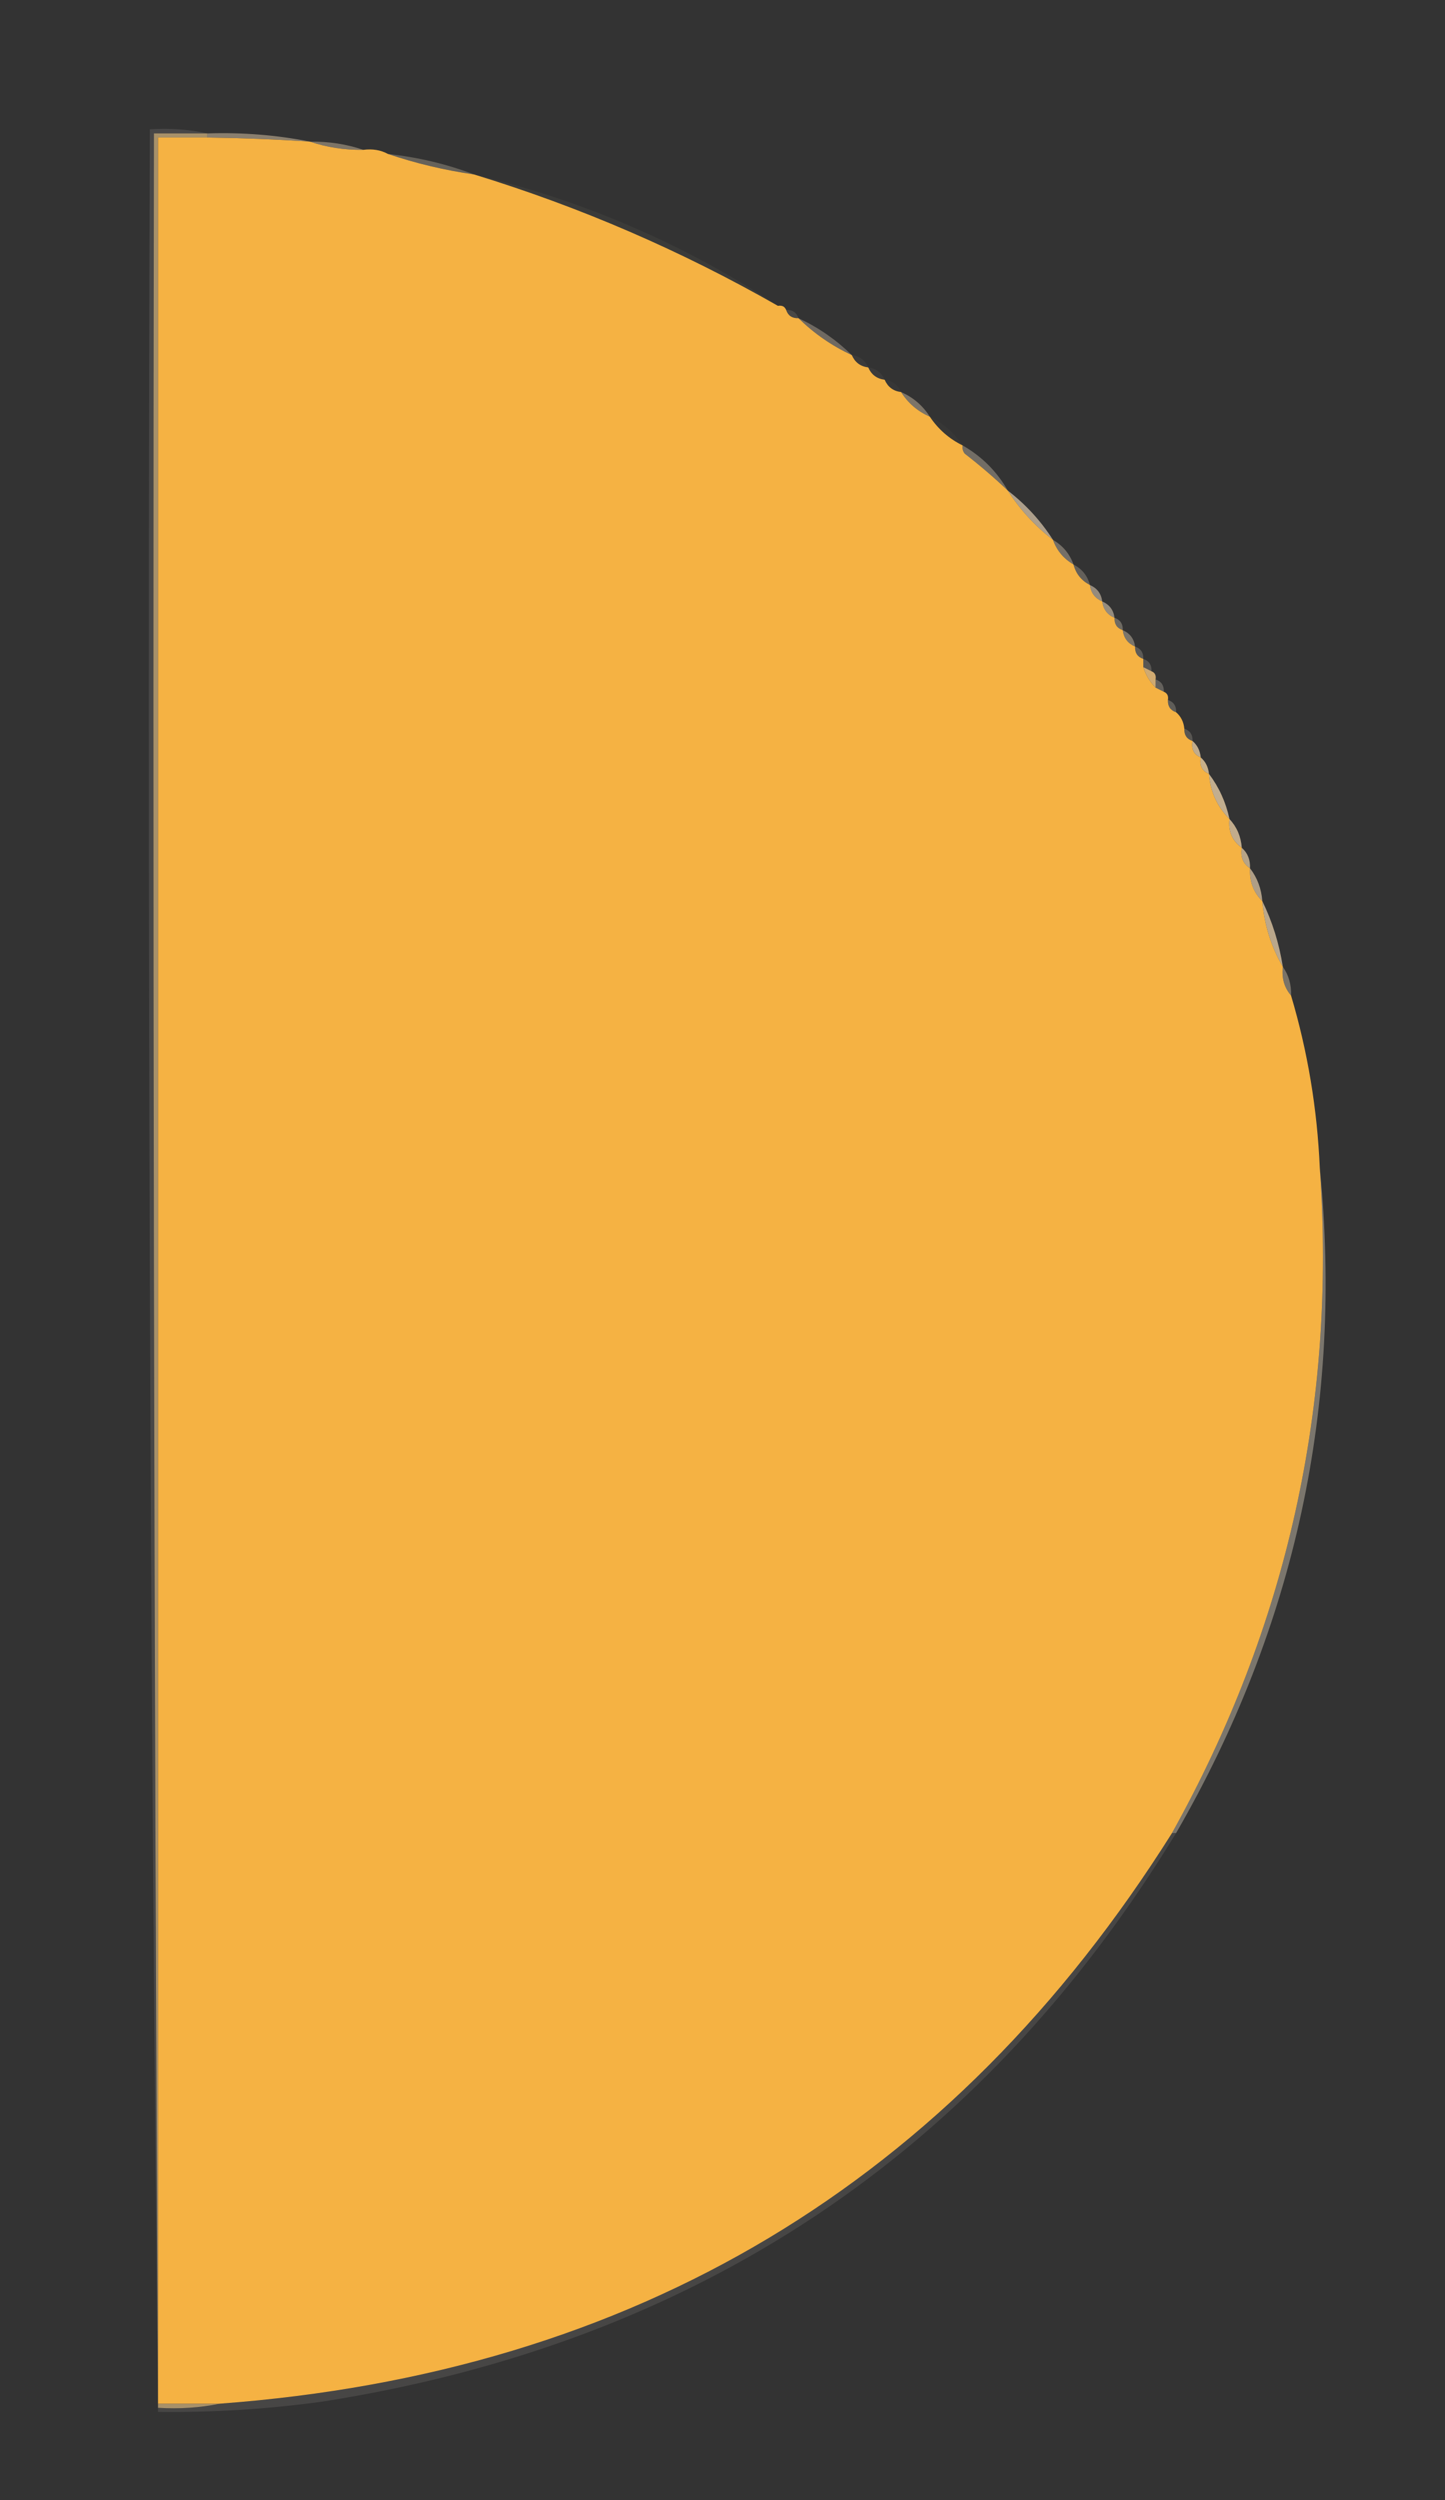<?xml version="1.0" encoding="UTF-8"?>
<svg xmlns="http://www.w3.org/2000/svg" xmlns:xlink="http://www.w3.org/1999/xlink" version="1.1" width="352px" height="609px" style="shape-rendering:geometricPrecision; text-rendering:geometricPrecision; image-rendering:optimizeQuality; fill-rule:evenodd; clip-rule:evenodd">
  <rect width="100%" height="100%" fill="#333333" stroke="none"/>
  <g>
    <path style="opacity:0.522" fill="#dbc6a5" d="M 50.5,33.5 C 50.5,33.167 50.5,32.833 50.5,32.5C 59.056,32.22 67.39,32.886 75.5,34.5C 67.177,33.945 58.844,33.612 50.5,33.5 Z"></path>
  </g>
  <g>
    <path style="opacity:0.114" fill="#eeebe4" d="M 50.5,32.5 C 46.167,32.5 41.833,32.5 37.5,32.5C 37.167,217.334 37.5,402.001 38.5,586.5C 38.5,586.833 38.5,587.167 38.5,587.5C 36.501,402.503 35.834,217.17 36.5,31.5C 41.363,31.18 46.03,31.514 50.5,32.5 Z"></path>
  </g>
  <g>
    <path style="opacity:0.596" fill="#f7d08d" d="M 50.5,32.5 C 50.5,32.833 50.5,33.167 50.5,33.5C 46.5,33.5 42.5,33.5 38.5,33.5C 38.5,217.5 38.5,401.5 38.5,585.5C 43.5,585.5 48.5,585.5 53.5,585.5C 48.695,586.487 43.695,586.821 38.5,586.5C 37.5,402.001 37.167,217.334 37.5,32.5C 41.833,32.5 46.167,32.5 50.5,32.5 Z"></path>
  </g>
  <g>
    <path style="opacity:1" fill="#f5b243" d="M 50.5,33.5 C 58.844,33.612 67.177,33.945 75.5,34.5C 79.591,35.895 83.924,36.562 88.5,36.5C 90.735,36.205 92.735,36.539 94.5,37.5C 101.24,39.785 108.24,41.452 115.5,42.5C 141.314,50.404 165.981,61.071 189.5,74.5C 190.492,74.328 191.158,74.662 191.5,75.5C 191.973,76.906 192.973,77.573 194.5,77.5C 198.302,81.237 202.635,84.237 207.5,86.5C 208.262,88.262 209.596,89.262 211.5,89.5C 212.262,91.262 213.596,92.262 215.5,92.5C 216.262,94.262 217.596,95.262 219.5,95.5C 221.193,98.19 223.527,100.19 226.5,101.5C 228.569,104.573 231.236,106.906 234.5,108.5C 234.369,109.239 234.536,109.906 235,110.5C 238.667,113.336 242.167,116.336 245.5,119.5C 248.436,124.105 252.102,128.105 256.5,131.5C 257.419,134.089 259.086,136.089 261.5,137.5C 262.08,139.749 263.413,141.415 265.5,142.5C 265.738,144.404 266.738,145.738 268.5,146.5C 268.738,148.404 269.738,149.738 271.5,150.5C 271.427,152.027 272.094,153.027 273.5,153.5C 273.738,155.404 274.738,156.738 276.5,157.5C 276.427,159.027 277.094,160.027 278.5,160.5C 278.5,161.167 278.5,161.833 278.5,162.5C 279.11,164.434 280.11,166.101 281.5,167.5C 282.167,167.833 282.833,168.167 283.5,168.5C 284.338,168.842 284.672,169.508 284.5,170.5C 284.427,172.027 285.094,173.027 286.5,173.5C 287.674,174.514 288.34,175.847 288.5,177.5C 288.427,179.027 289.094,180.027 290.5,180.5C 290.157,182.483 290.824,183.817 292.5,184.5C 292.157,186.483 292.824,187.817 294.5,188.5C 294.837,192.836 296.504,196.503 299.5,199.5C 299.166,202.491 300.166,204.824 302.5,206.5C 302.12,208.698 302.787,210.365 304.5,211.5C 304.345,214.716 305.345,217.383 307.5,219.5C 307.987,225.291 309.654,230.624 312.5,235.5C 312.171,238.228 312.837,240.562 314.5,242.5C 318.543,256.093 320.877,270.093 321.5,284.5C 325.559,342.179 313.559,396.179 285.5,446.5C 231.897,531.665 154.563,577.999 53.5,585.5C 48.5,585.5 43.5,585.5 38.5,585.5C 38.5,401.5 38.5,217.5 38.5,33.5C 42.5,33.5 46.5,33.5 50.5,33.5 Z"></path>
  </g>
  <g>
    <path style="opacity:0.443" fill="#dcc8a7" d="M 75.5,34.5 C 80.076,34.438 84.409,35.105 88.5,36.5C 83.924,36.562 79.591,35.895 75.5,34.5 Z"></path>
  </g>
  <g>
    <path style="opacity:0.29" fill="#e6d5ba" d="M 94.5,37.5 C 101.821,38.293 108.821,39.96 115.5,42.5C 108.24,41.452 101.24,39.785 94.5,37.5 Z"></path>
  </g>
  <g>
    <path style="opacity:0.047" fill="#e9d8be" d="M 115.5,42.5 C 142.154,48.833 166.821,59.5 189.5,74.5C 165.981,61.071 141.314,50.404 115.5,42.5 Z"></path>
  </g>
  <g>
    <path style="opacity:0.118" fill="#efe6d8" d="M 191.5,75.5 C 193.027,75.427 194.027,76.094 194.5,77.5C 192.973,77.573 191.973,76.906 191.5,75.5 Z"></path>
  </g>
  <g>
    <path style="opacity:0.322" fill="#ecdbc2" d="M 194.5,77.5 C 199.365,79.763 203.698,82.763 207.5,86.5C 202.635,84.237 198.302,81.237 194.5,77.5 Z"></path>
  </g>
  <g>
    <path style="opacity:0.047" fill="#ebddc8" d="M 207.5,86.5 C 209.404,86.738 210.738,87.738 211.5,89.5C 209.596,89.262 208.262,88.262 207.5,86.5 Z"></path>
  </g>
  <g>
    <path style="opacity:0.047" fill="#ebdcc7" d="M 211.5,89.5 C 213.404,89.738 214.738,90.738 215.5,92.5C 213.596,92.262 212.262,91.262 211.5,89.5 Z"></path>
  </g>
  <g>
    <path style="opacity:0.024" fill="#efe4d2" d="M 215.5,92.5 C 217.404,92.738 218.738,93.738 219.5,95.5C 217.596,95.262 216.262,94.262 215.5,92.5 Z"></path>
  </g>
  <g>
    <path style="opacity:0.4" fill="#e8d5b7" d="M 219.5,95.5 C 222.447,96.781 224.781,98.781 226.5,101.5C 223.527,100.19 221.193,98.19 219.5,95.5 Z"></path>
  </g>
  <g>
    <path style="opacity:0.024" fill="#eee0cb" d="M 226.5,101.5 C 229.764,103.094 232.431,105.427 234.5,108.5C 231.236,106.906 228.569,104.573 226.5,101.5 Z"></path>
  </g>
  <g>
    <path style="opacity:0.337" fill="#eedfc7" d="M 234.5,108.5 C 239.188,111.188 242.855,114.855 245.5,119.5C 242.167,116.336 238.667,113.336 235,110.5C 234.536,109.906 234.369,109.239 234.5,108.5 Z"></path>
  </g>
  <g>
    <path style="opacity:0.678" fill="#e7d3b5" d="M 245.5,119.5 C 249.898,122.895 253.564,126.895 256.5,131.5C 252.102,128.105 248.436,124.105 245.5,119.5 Z"></path>
  </g>
  <g>
    <path style="opacity:0.357" fill="#ebdcc5" d="M 256.5,131.5 C 258.914,132.911 260.581,134.911 261.5,137.5C 259.086,136.089 257.419,134.089 256.5,131.5 Z"></path>
  </g>
  <g>
    <path style="opacity:0.271" fill="#e9dbc5" d="M 261.5,137.5 C 263.587,138.585 264.92,140.251 265.5,142.5C 263.413,141.415 262.08,139.749 261.5,137.5 Z"></path>
  </g>
  <g>
    <path style="opacity:0.537" fill="#e8d7bd" d="M 265.5,142.5 C 267.262,143.262 268.262,144.596 268.5,146.5C 266.738,145.738 265.738,144.404 265.5,142.5 Z"></path>
  </g>
  <g>
    <path style="opacity:0.537" fill="#e9d8be" d="M 268.5,146.5 C 270.262,147.262 271.262,148.596 271.5,150.5C 269.738,149.738 268.738,148.404 268.5,146.5 Z"></path>
  </g>
  <g>
    <path style="opacity:0.337" fill="#e2d5c0" d="M 271.5,150.5 C 272.906,150.973 273.573,151.973 273.5,153.5C 272.094,153.027 271.427,152.027 271.5,150.5 Z"></path>
  </g>
  <g>
    <path style="opacity:0.392" fill="#ebdbc2" d="M 273.5,153.5 C 275.262,154.262 276.262,155.596 276.5,157.5C 274.738,156.738 273.738,155.404 273.5,153.5 Z"></path>
  </g>
  <g>
    <path style="opacity:0.224" fill="#ece3d4" d="M 276.5,157.5 C 277.906,157.973 278.573,158.973 278.5,160.5C 277.094,160.027 276.427,159.027 276.5,157.5 Z"></path>
  </g>
  <g>
    <path style="opacity:0.2" fill="#ede4d6" d="M 278.5,160.5 C 279.906,160.973 280.573,161.973 280.5,163.5C 279.833,163.167 279.167,162.833 278.5,162.5C 278.5,161.833 278.5,161.167 278.5,160.5 Z"></path>
  </g>
  <g>
    <path style="opacity:0.827" fill="#f0c37e" d="M 278.5,162.5 C 279.167,162.833 279.833,163.167 280.5,163.5C 281.338,163.842 281.672,164.508 281.5,165.5C 281.5,166.167 281.5,166.833 281.5,167.5C 280.11,166.101 279.11,164.434 278.5,162.5 Z"></path>
  </g>
  <g>
    <path style="opacity:0.271" fill="#e8ddcb" d="M 281.5,165.5 C 282.906,165.973 283.573,166.973 283.5,168.5C 282.833,168.167 282.167,167.833 281.5,167.5C 281.5,166.833 281.5,166.167 281.5,165.5 Z"></path>
  </g>
  <g>
    <path style="opacity:0.247" fill="#e9decc" d="M 284.5,170.5 C 285.906,170.973 286.573,171.973 286.5,173.5C 285.094,173.027 284.427,172.027 284.5,170.5 Z"></path>
  </g>
  <g>
    <path style="opacity:0.2" fill="#ebe1d1" d="M 288.5,177.5 C 289.906,177.973 290.573,178.973 290.5,180.5C 289.094,180.027 288.427,179.027 288.5,177.5 Z"></path>
  </g>
  <g>
    <path style="opacity:0.757" fill="#efd3a9" d="M 290.5,180.5 C 291.674,181.514 292.34,182.847 292.5,184.5C 290.824,183.817 290.157,182.483 290.5,180.5 Z"></path>
  </g>
  <g>
    <path style="opacity:0.816" fill="#eacc9e" d="M 292.5,184.5 C 293.674,185.514 294.34,186.847 294.5,188.5C 292.824,187.817 292.157,186.483 292.5,184.5 Z"></path>
  </g>
  <g>
    <path style="opacity:0.765" fill="#eed3ab" d="M 294.5,188.5 C 296.957,191.751 298.624,195.418 299.5,199.5C 296.504,196.503 294.837,192.836 294.5,188.5 Z"></path>
  </g>
  <g>
    <path style="opacity:0.776" fill="#ebcfa6" d="M 299.5,199.5 C 301.293,201.426 302.293,203.759 302.5,206.5C 300.166,204.824 299.166,202.491 299.5,199.5 Z"></path>
  </g>
  <g>
    <path style="opacity:0.718" fill="#ebd1a9" d="M 302.5,206.5 C 303.931,207.78 304.598,209.447 304.5,211.5C 302.787,210.365 302.12,208.698 302.5,206.5 Z"></path>
  </g>
  <g>
    <path style="opacity:0.667" fill="#ecd4af" d="M 304.5,211.5 C 306.267,213.792 307.267,216.458 307.5,219.5C 305.345,217.383 304.345,214.716 304.5,211.5 Z"></path>
  </g>
  <g>
    <path style="opacity:0.745" fill="#e8cfa9" d="M 307.5,219.5 C 309.943,224.5 311.61,229.834 312.5,235.5C 309.654,230.624 307.987,225.291 307.5,219.5 Z"></path>
  </g>
  <g>
    <path style="opacity:0.4" fill="#e3d2b8" d="M 312.5,235.5 C 313.924,237.515 314.59,239.848 314.5,242.5C 312.837,240.562 312.171,238.228 312.5,235.5 Z"></path>
  </g>
  <g>
    <path style="opacity:0.412" fill="#e3d5bf" d="M 321.5,284.5 C 327.234,342.157 315.567,396.157 286.5,446.5C 286.167,446.5 285.833,446.5 285.5,446.5C 313.559,396.179 325.559,342.179 321.5,284.5 Z"></path>
  </g>
  <g>
    <path style="opacity:0.114" fill="#ebe3d6" d="M 285.5,446.5 C 285.833,446.5 286.167,446.5 286.5,446.5C 238.837,524.575 169.504,570.741 78.5,585C 65.228,586.828 51.895,587.662 38.5,587.5C 38.5,587.167 38.5,586.833 38.5,586.5C 43.695,586.821 48.695,586.487 53.5,585.5C 154.563,577.999 231.897,531.665 285.5,446.5 Z"></path>
  </g>
</svg>
